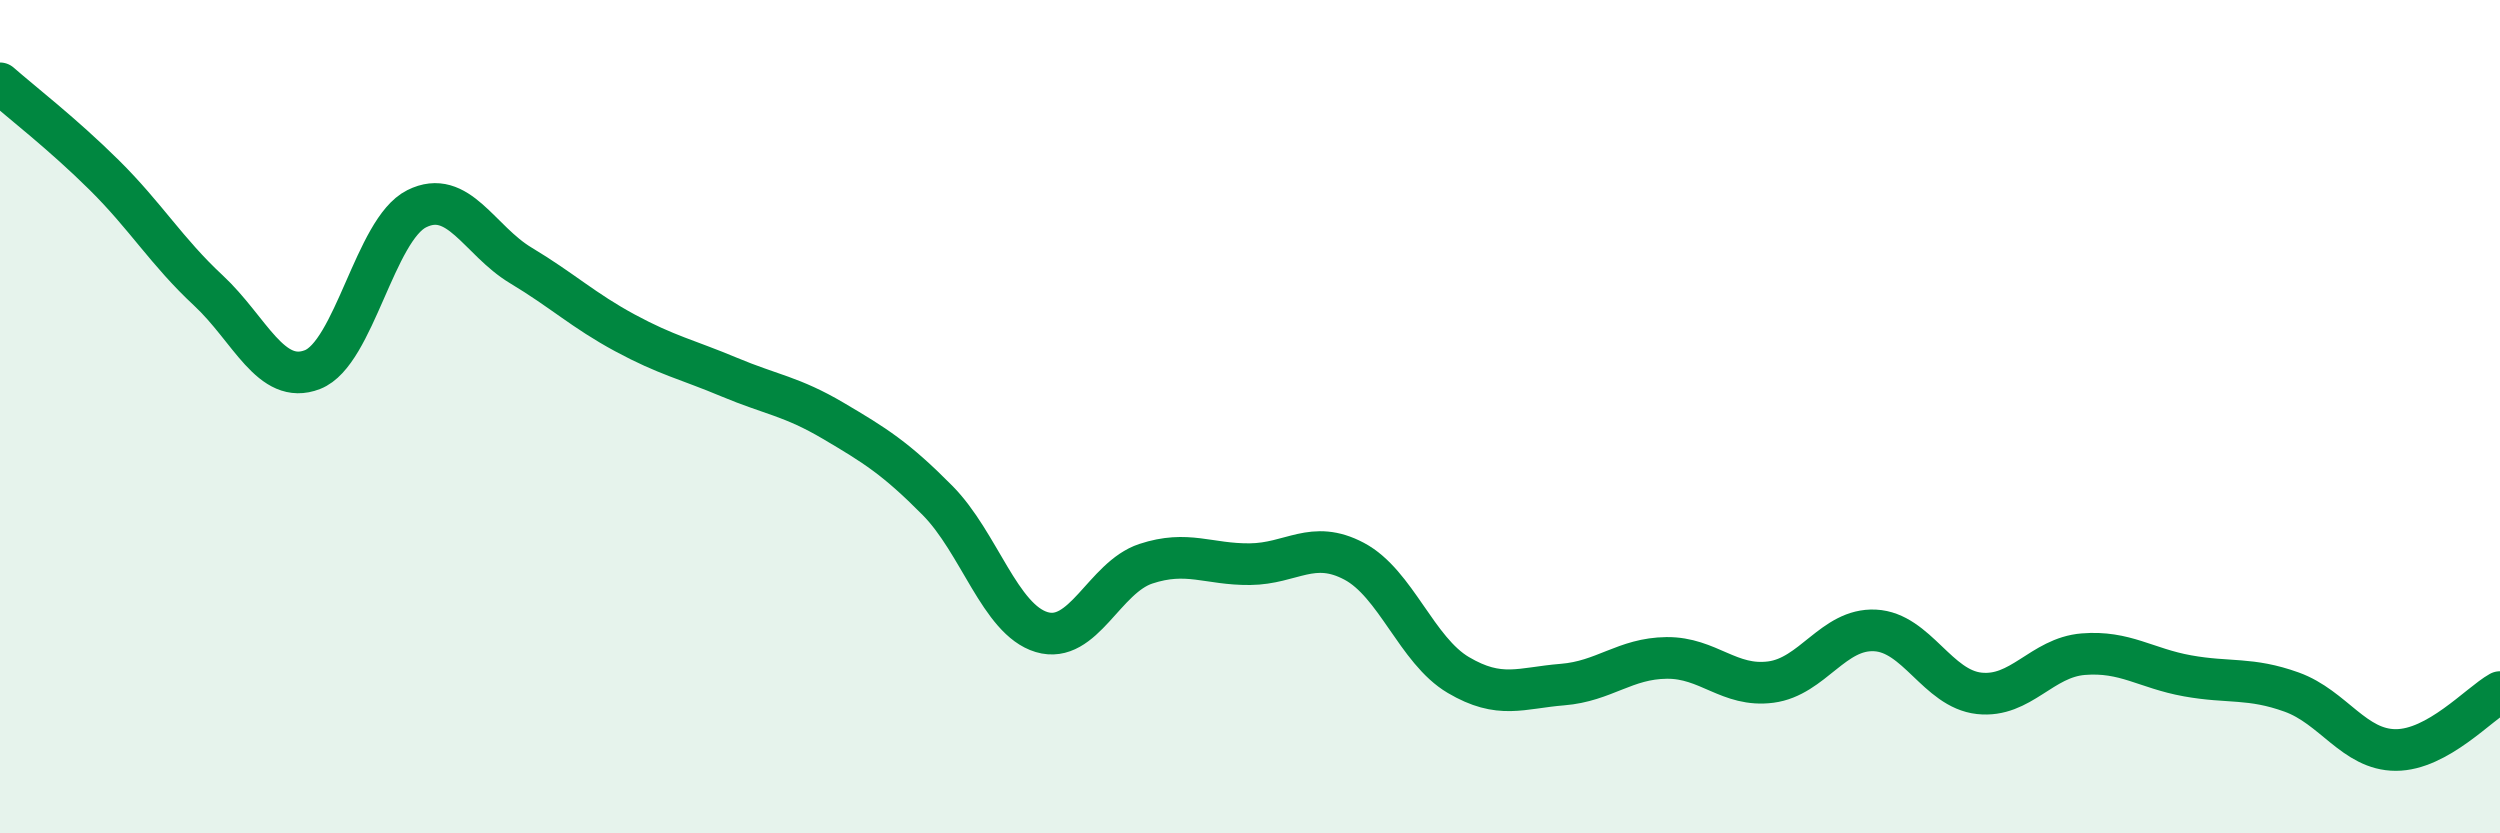 
    <svg width="60" height="20" viewBox="0 0 60 20" xmlns="http://www.w3.org/2000/svg">
      <path
        d="M 0,2 C 0.5,2.44 1.5,3.21 2.5,4.2 C 3.5,5.19 4,6.04 5,6.97 C 6,7.9 6.5,9.26 7.5,8.87 C 8.5,8.48 9,5.51 10,5.01 C 11,4.51 11.5,5.77 12.5,6.37 C 13.5,6.97 14,7.45 15,7.99 C 16,8.53 16.5,8.63 17.5,9.05 C 18.5,9.47 19,9.51 20,10.1 C 21,10.69 21.5,11 22.5,12.01 C 23.5,13.02 24,14.87 25,15.17 C 26,15.47 26.5,13.86 27.5,13.53 C 28.5,13.2 29,13.55 30,13.54 C 31,13.53 31.5,12.94 32.5,13.47 C 33.5,14 34,15.61 35,16.2 C 36,16.79 36.5,16.51 37.5,16.43 C 38.5,16.35 39,15.8 40,15.79 C 41,15.78 41.5,16.5 42.5,16.37 C 43.5,16.24 44,15.08 45,15.13 C 46,15.18 46.5,16.53 47.5,16.64 C 48.5,16.75 49,15.78 50,15.7 C 51,15.62 51.5,16.04 52.5,16.22 C 53.5,16.4 54,16.25 55,16.61 C 56,16.97 56.5,18 57.5,18 C 58.5,18 59.5,16.89 60,16.61L60 20L0 20Z"
        fill="#008740"
        opacity="0.1"
        stroke-linecap="round"
        stroke-linejoin="round"
      />
      <path
        d="M 0,2 C 0.5,2.44 1.5,3.21 2.5,4.2 C 3.5,5.19 4,6.04 5,6.97 C 6,7.9 6.5,9.26 7.5,8.87 C 8.5,8.48 9,5.51 10,5.01 C 11,4.51 11.5,5.77 12.5,6.37 C 13.5,6.97 14,7.45 15,7.99 C 16,8.53 16.5,8.63 17.5,9.05 C 18.5,9.47 19,9.51 20,10.1 C 21,10.69 21.5,11 22.5,12.01 C 23.5,13.02 24,14.87 25,15.17 C 26,15.47 26.5,13.86 27.5,13.53 C 28.5,13.2 29,13.55 30,13.54 C 31,13.53 31.5,12.94 32.5,13.47 C 33.5,14 34,15.61 35,16.2 C 36,16.79 36.5,16.51 37.5,16.43 C 38.5,16.35 39,15.8 40,15.79 C 41,15.78 41.5,16.5 42.5,16.37 C 43.5,16.24 44,15.08 45,15.13 C 46,15.18 46.5,16.53 47.5,16.64 C 48.5,16.75 49,15.78 50,15.7 C 51,15.62 51.5,16.04 52.5,16.22 C 53.5,16.4 54,16.25 55,16.61 C 56,16.97 56.5,18 57.5,18 C 58.5,18 59.5,16.89 60,16.61"
        stroke="#008740"
        stroke-width="1"
        fill="none"
        stroke-linecap="round"
        stroke-linejoin="round"
      />
    </svg>
  